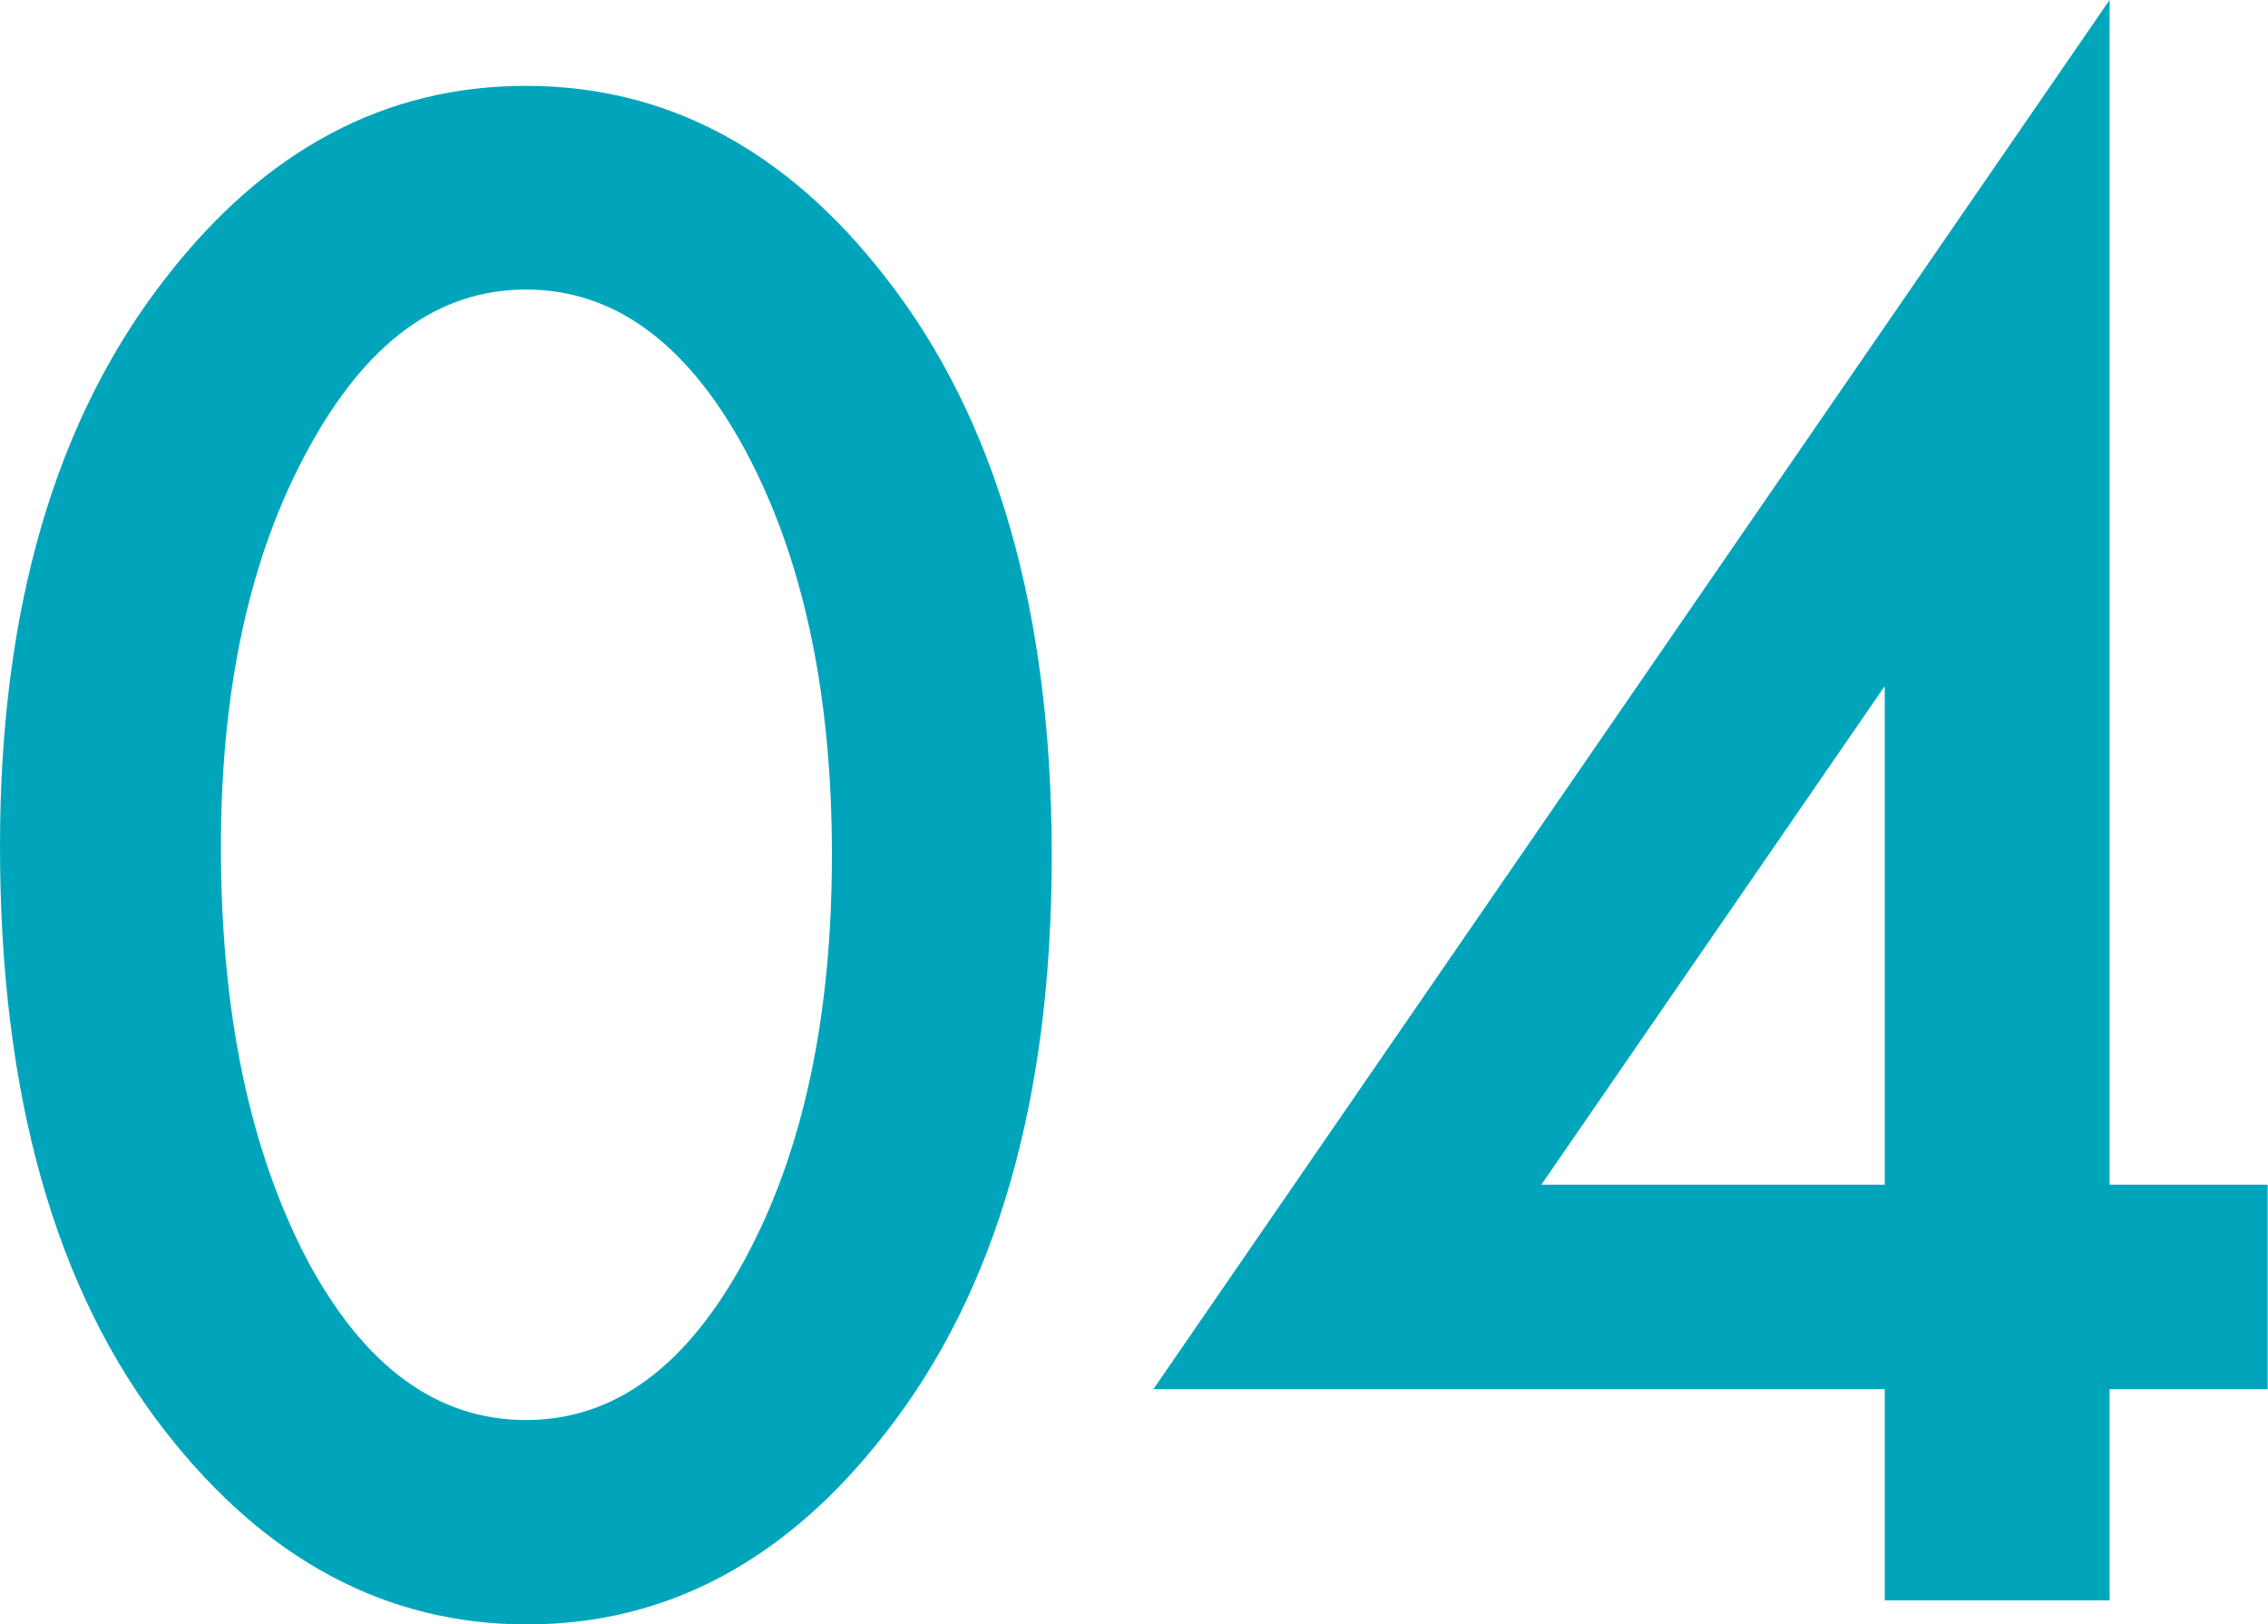 <?xml version="1.0" encoding="UTF-8"?><svg id="_イヤー_2" xmlns="http://www.w3.org/2000/svg" viewBox="0 0 63.14 45.22"><defs><style>.cls-1{fill:#00a5bc;}</style></defs><g id="_イヤー_1-2"><g><path class="cls-1" d="M0,23.55c0-6.61,1.54-11.88,4.62-15.82,2.76-3.56,6.1-5.34,10.02-5.34s7.26,1.78,10.02,5.34c3.08,3.94,4.62,9.3,4.62,16.09s-1.54,12.12-4.62,16.06c-2.76,3.56-6.09,5.34-9.99,5.34s-7.25-1.78-10.04-5.34C1.54,35.94,0,30.5,0,23.55Zm6.15,.03c0,4.6,.8,8.42,2.39,11.47,1.59,2.99,3.63,4.48,6.1,4.48s4.48-1.49,6.1-4.48c1.61-2.97,2.42-6.72,2.42-11.25s-.81-8.29-2.42-11.28c-1.61-2.97-3.64-4.46-6.1-4.46s-4.46,1.49-6.07,4.46c-1.61,2.95-2.42,6.64-2.42,11.06Z"/><path class="cls-1" d="M58.73,32.98h4.4v5.69h-4.4v5.88h-6.26v-5.88h-20.36L58.73,0V32.98Zm-6.26,0v-13.88l-9.56,13.88h9.56Z"/></g></g></svg>